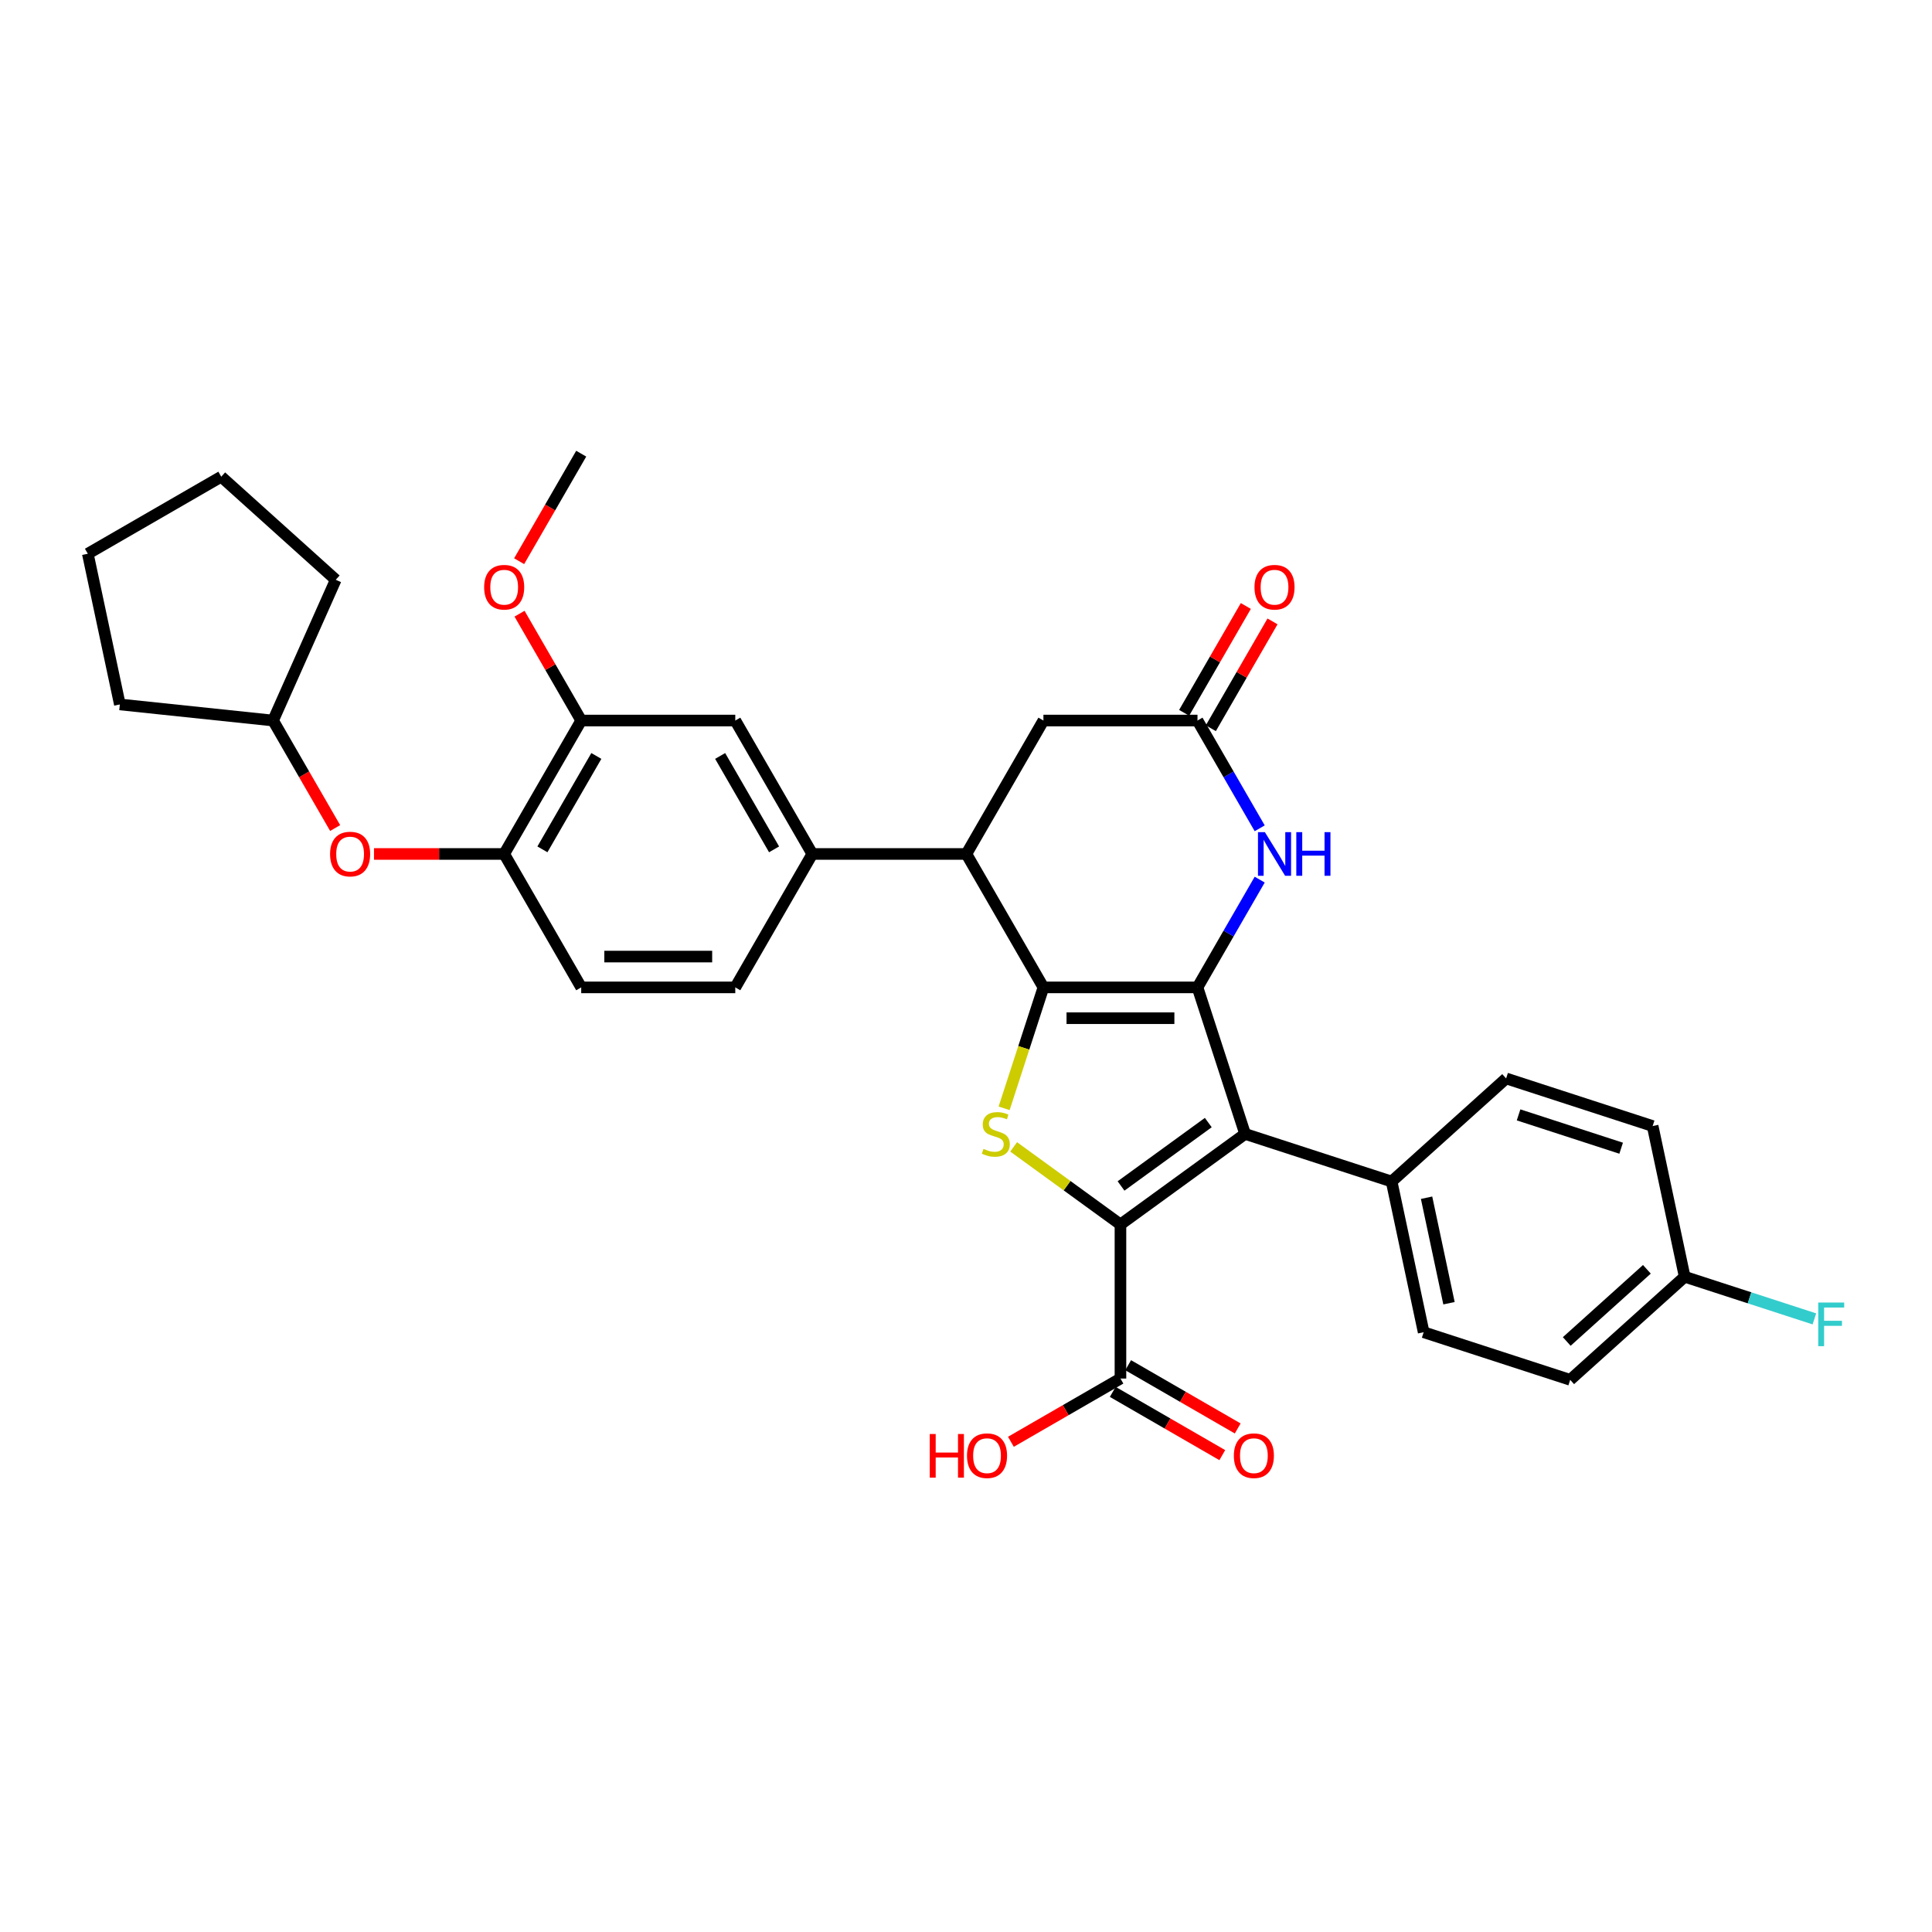 <?xml version='1.0' encoding='iso-8859-1'?>
<svg version='1.1' baseProfile='full'
              xmlns='http://www.w3.org/2000/svg'
                      xmlns:rdkit='http://www.rdkit.org/xml'
                      xmlns:xlink='http://www.w3.org/1999/xlink'
                  xml:space='preserve'
width='1000px' height='1000px' viewBox='0 0 1000 1000'>
<!-- END OF HEADER -->
<rect style='opacity:1.0;fill:#FFFFFF;stroke:none' width='1000' height='1000' x='0' y='0'> </rect>
<path class='bond-0' d='M 619.818,511.071 L 540.072,511.071' style='fill:none;fill-rule:evenodd;stroke:#000000;stroke-width:6px;stroke-linecap:butt;stroke-linejoin:miter;stroke-opacity:1' />
<path class='bond-0' d='M 607.856,527.02 L 552.034,527.02' style='fill:none;fill-rule:evenodd;stroke:#000000;stroke-width:6px;stroke-linecap:butt;stroke-linejoin:miter;stroke-opacity:1' />
<path class='bond-2' d='M 619.818,511.071 L 644.46,586.914' style='fill:none;fill-rule:evenodd;stroke:#000000;stroke-width:6px;stroke-linecap:butt;stroke-linejoin:miter;stroke-opacity:1' />
<path class='bond-4' d='M 619.818,511.071 L 635.919,483.183' style='fill:none;fill-rule:evenodd;stroke:#000000;stroke-width:6px;stroke-linecap:butt;stroke-linejoin:miter;stroke-opacity:1' />
<path class='bond-4' d='M 635.919,483.183 L 652.02,455.295' style='fill:none;fill-rule:evenodd;stroke:#0000FF;stroke-width:6px;stroke-linecap:butt;stroke-linejoin:miter;stroke-opacity:1' />
<path class='bond-3' d='M 540.072,511.071 L 529.904,542.366' style='fill:none;fill-rule:evenodd;stroke:#000000;stroke-width:6px;stroke-linecap:butt;stroke-linejoin:miter;stroke-opacity:1' />
<path class='bond-3' d='M 529.904,542.366 L 519.735,573.66' style='fill:none;fill-rule:evenodd;stroke:#CCCC00;stroke-width:6px;stroke-linecap:butt;stroke-linejoin:miter;stroke-opacity:1' />
<path class='bond-5' d='M 540.072,511.071 L 500.199,442.009' style='fill:none;fill-rule:evenodd;stroke:#000000;stroke-width:6px;stroke-linecap:butt;stroke-linejoin:miter;stroke-opacity:1' />
<path class='bond-1' d='M 579.945,633.787 L 644.46,586.914' style='fill:none;fill-rule:evenodd;stroke:#000000;stroke-width:6px;stroke-linecap:butt;stroke-linejoin:miter;stroke-opacity:1' />
<path class='bond-1' d='M 580.247,613.853 L 625.408,581.042' style='fill:none;fill-rule:evenodd;stroke:#000000;stroke-width:6px;stroke-linecap:butt;stroke-linejoin:miter;stroke-opacity:1' />
<path class='bond-7' d='M 579.945,633.787 L 579.945,713.533' style='fill:none;fill-rule:evenodd;stroke:#000000;stroke-width:6px;stroke-linecap:butt;stroke-linejoin:miter;stroke-opacity:1' />
<path class='bond-33' d='M 579.945,633.787 L 552.304,613.705' style='fill:none;fill-rule:evenodd;stroke:#000000;stroke-width:6px;stroke-linecap:butt;stroke-linejoin:miter;stroke-opacity:1' />
<path class='bond-33' d='M 552.304,613.705 L 524.664,593.623' style='fill:none;fill-rule:evenodd;stroke:#CCCC00;stroke-width:6px;stroke-linecap:butt;stroke-linejoin:miter;stroke-opacity:1' />
<path class='bond-9' d='M 644.46,586.914 L 720.303,611.557' style='fill:none;fill-rule:evenodd;stroke:#000000;stroke-width:6px;stroke-linecap:butt;stroke-linejoin:miter;stroke-opacity:1' />
<path class='bond-6' d='M 652.02,428.724 L 635.919,400.836' style='fill:none;fill-rule:evenodd;stroke:#0000FF;stroke-width:6px;stroke-linecap:butt;stroke-linejoin:miter;stroke-opacity:1' />
<path class='bond-6' d='M 635.919,400.836 L 619.818,372.948' style='fill:none;fill-rule:evenodd;stroke:#000000;stroke-width:6px;stroke-linecap:butt;stroke-linejoin:miter;stroke-opacity:1' />
<path class='bond-8' d='M 500.199,442.009 L 420.453,442.009' style='fill:none;fill-rule:evenodd;stroke:#000000;stroke-width:6px;stroke-linecap:butt;stroke-linejoin:miter;stroke-opacity:1' />
<path class='bond-34' d='M 500.199,442.009 L 540.072,372.948' style='fill:none;fill-rule:evenodd;stroke:#000000;stroke-width:6px;stroke-linecap:butt;stroke-linejoin:miter;stroke-opacity:1' />
<path class='bond-13' d='M 619.818,372.948 L 540.072,372.948' style='fill:none;fill-rule:evenodd;stroke:#000000;stroke-width:6px;stroke-linecap:butt;stroke-linejoin:miter;stroke-opacity:1' />
<path class='bond-15' d='M 626.724,376.935 L 642.687,349.286' style='fill:none;fill-rule:evenodd;stroke:#000000;stroke-width:6px;stroke-linecap:butt;stroke-linejoin:miter;stroke-opacity:1' />
<path class='bond-15' d='M 642.687,349.286 L 658.65,321.637' style='fill:none;fill-rule:evenodd;stroke:#FF0000;stroke-width:6px;stroke-linecap:butt;stroke-linejoin:miter;stroke-opacity:1' />
<path class='bond-15' d='M 612.911,368.96 L 628.874,341.311' style='fill:none;fill-rule:evenodd;stroke:#000000;stroke-width:6px;stroke-linecap:butt;stroke-linejoin:miter;stroke-opacity:1' />
<path class='bond-15' d='M 628.874,341.311 L 644.837,313.663' style='fill:none;fill-rule:evenodd;stroke:#FF0000;stroke-width:6px;stroke-linecap:butt;stroke-linejoin:miter;stroke-opacity:1' />
<path class='bond-17' d='M 575.957,720.439 L 604.308,736.807' style='fill:none;fill-rule:evenodd;stroke:#000000;stroke-width:6px;stroke-linecap:butt;stroke-linejoin:miter;stroke-opacity:1' />
<path class='bond-17' d='M 604.308,736.807 L 632.659,753.175' style='fill:none;fill-rule:evenodd;stroke:#FF0000;stroke-width:6px;stroke-linecap:butt;stroke-linejoin:miter;stroke-opacity:1' />
<path class='bond-17' d='M 583.932,706.627 L 612.283,722.995' style='fill:none;fill-rule:evenodd;stroke:#000000;stroke-width:6px;stroke-linecap:butt;stroke-linejoin:miter;stroke-opacity:1' />
<path class='bond-17' d='M 612.283,722.995 L 640.633,739.363' style='fill:none;fill-rule:evenodd;stroke:#FF0000;stroke-width:6px;stroke-linecap:butt;stroke-linejoin:miter;stroke-opacity:1' />
<path class='bond-21' d='M 579.945,713.533 L 551.594,729.901' style='fill:none;fill-rule:evenodd;stroke:#000000;stroke-width:6px;stroke-linecap:butt;stroke-linejoin:miter;stroke-opacity:1' />
<path class='bond-21' d='M 551.594,729.901 L 523.243,746.269' style='fill:none;fill-rule:evenodd;stroke:#FF0000;stroke-width:6px;stroke-linecap:butt;stroke-linejoin:miter;stroke-opacity:1' />
<path class='bond-11' d='M 420.453,442.009 L 380.58,372.948' style='fill:none;fill-rule:evenodd;stroke:#000000;stroke-width:6px;stroke-linecap:butt;stroke-linejoin:miter;stroke-opacity:1' />
<path class='bond-11' d='M 400.66,439.625 L 372.749,391.281' style='fill:none;fill-rule:evenodd;stroke:#000000;stroke-width:6px;stroke-linecap:butt;stroke-linejoin:miter;stroke-opacity:1' />
<path class='bond-16' d='M 420.453,442.009 L 380.58,511.071' style='fill:none;fill-rule:evenodd;stroke:#000000;stroke-width:6px;stroke-linecap:butt;stroke-linejoin:miter;stroke-opacity:1' />
<path class='bond-19' d='M 720.303,611.557 L 736.883,689.56' style='fill:none;fill-rule:evenodd;stroke:#000000;stroke-width:6px;stroke-linecap:butt;stroke-linejoin:miter;stroke-opacity:1' />
<path class='bond-19' d='M 738.391,619.941 L 749.997,674.543' style='fill:none;fill-rule:evenodd;stroke:#000000;stroke-width:6px;stroke-linecap:butt;stroke-linejoin:miter;stroke-opacity:1' />
<path class='bond-20' d='M 720.303,611.557 L 779.566,558.196' style='fill:none;fill-rule:evenodd;stroke:#000000;stroke-width:6px;stroke-linecap:butt;stroke-linejoin:miter;stroke-opacity:1' />
<path class='bond-10' d='M 260.962,442.009 L 300.835,511.071' style='fill:none;fill-rule:evenodd;stroke:#000000;stroke-width:6px;stroke-linecap:butt;stroke-linejoin:miter;stroke-opacity:1' />
<path class='bond-14' d='M 260.962,442.009 L 227.269,442.009' style='fill:none;fill-rule:evenodd;stroke:#000000;stroke-width:6px;stroke-linecap:butt;stroke-linejoin:miter;stroke-opacity:1' />
<path class='bond-14' d='M 227.269,442.009 L 193.577,442.009' style='fill:none;fill-rule:evenodd;stroke:#FF0000;stroke-width:6px;stroke-linecap:butt;stroke-linejoin:miter;stroke-opacity:1' />
<path class='bond-36' d='M 260.962,442.009 L 300.835,372.948' style='fill:none;fill-rule:evenodd;stroke:#000000;stroke-width:6px;stroke-linecap:butt;stroke-linejoin:miter;stroke-opacity:1' />
<path class='bond-36' d='M 280.755,439.625 L 308.666,391.281' style='fill:none;fill-rule:evenodd;stroke:#000000;stroke-width:6px;stroke-linecap:butt;stroke-linejoin:miter;stroke-opacity:1' />
<path class='bond-12' d='M 380.58,372.948 L 300.835,372.948' style='fill:none;fill-rule:evenodd;stroke:#000000;stroke-width:6px;stroke-linecap:butt;stroke-linejoin:miter;stroke-opacity:1' />
<path class='bond-23' d='M 300.835,372.948 L 284.872,345.299' style='fill:none;fill-rule:evenodd;stroke:#000000;stroke-width:6px;stroke-linecap:butt;stroke-linejoin:miter;stroke-opacity:1' />
<path class='bond-23' d='M 284.872,345.299 L 268.909,317.65' style='fill:none;fill-rule:evenodd;stroke:#FF0000;stroke-width:6px;stroke-linecap:butt;stroke-linejoin:miter;stroke-opacity:1' />
<path class='bond-27' d='M 173.472,428.596 L 157.408,400.772' style='fill:none;fill-rule:evenodd;stroke:#FF0000;stroke-width:6px;stroke-linecap:butt;stroke-linejoin:miter;stroke-opacity:1' />
<path class='bond-27' d='M 157.408,400.772 L 141.343,372.948' style='fill:none;fill-rule:evenodd;stroke:#000000;stroke-width:6px;stroke-linecap:butt;stroke-linejoin:miter;stroke-opacity:1' />
<path class='bond-18' d='M 380.58,511.071 L 300.835,511.071' style='fill:none;fill-rule:evenodd;stroke:#000000;stroke-width:6px;stroke-linecap:butt;stroke-linejoin:miter;stroke-opacity:1' />
<path class='bond-18' d='M 368.619,495.122 L 312.797,495.122' style='fill:none;fill-rule:evenodd;stroke:#000000;stroke-width:6px;stroke-linecap:butt;stroke-linejoin:miter;stroke-opacity:1' />
<path class='bond-24' d='M 736.883,689.56 L 812.726,714.202' style='fill:none;fill-rule:evenodd;stroke:#000000;stroke-width:6px;stroke-linecap:butt;stroke-linejoin:miter;stroke-opacity:1' />
<path class='bond-25' d='M 779.566,558.196 L 855.408,582.839' style='fill:none;fill-rule:evenodd;stroke:#000000;stroke-width:6px;stroke-linecap:butt;stroke-linejoin:miter;stroke-opacity:1' />
<path class='bond-25' d='M 786.013,577.061 L 839.103,594.311' style='fill:none;fill-rule:evenodd;stroke:#000000;stroke-width:6px;stroke-linecap:butt;stroke-linejoin:miter;stroke-opacity:1' />
<path class='bond-22' d='M 871.988,660.842 L 855.408,582.839' style='fill:none;fill-rule:evenodd;stroke:#000000;stroke-width:6px;stroke-linecap:butt;stroke-linejoin:miter;stroke-opacity:1' />
<path class='bond-26' d='M 871.988,660.842 L 905.555,671.749' style='fill:none;fill-rule:evenodd;stroke:#000000;stroke-width:6px;stroke-linecap:butt;stroke-linejoin:miter;stroke-opacity:1' />
<path class='bond-26' d='M 905.555,671.749 L 939.123,682.655' style='fill:none;fill-rule:evenodd;stroke:#33CCCC;stroke-width:6px;stroke-linecap:butt;stroke-linejoin:miter;stroke-opacity:1' />
<path class='bond-35' d='M 871.988,660.842 L 812.726,714.202' style='fill:none;fill-rule:evenodd;stroke:#000000;stroke-width:6px;stroke-linecap:butt;stroke-linejoin:miter;stroke-opacity:1' />
<path class='bond-35' d='M 852.427,656.994 L 810.943,694.346' style='fill:none;fill-rule:evenodd;stroke:#000000;stroke-width:6px;stroke-linecap:butt;stroke-linejoin:miter;stroke-opacity:1' />
<path class='bond-28' d='M 268.706,290.473 L 284.77,262.648' style='fill:none;fill-rule:evenodd;stroke:#FF0000;stroke-width:6px;stroke-linecap:butt;stroke-linejoin:miter;stroke-opacity:1' />
<path class='bond-28' d='M 284.77,262.648 L 300.835,234.824' style='fill:none;fill-rule:evenodd;stroke:#000000;stroke-width:6px;stroke-linecap:butt;stroke-linejoin:miter;stroke-opacity:1' />
<path class='bond-29' d='M 141.343,372.948 L 62.035,364.612' style='fill:none;fill-rule:evenodd;stroke:#000000;stroke-width:6px;stroke-linecap:butt;stroke-linejoin:miter;stroke-opacity:1' />
<path class='bond-30' d='M 141.343,372.948 L 173.779,300.096' style='fill:none;fill-rule:evenodd;stroke:#000000;stroke-width:6px;stroke-linecap:butt;stroke-linejoin:miter;stroke-opacity:1' />
<path class='bond-32' d='M 62.035,364.612 L 45.455,286.609' style='fill:none;fill-rule:evenodd;stroke:#000000;stroke-width:6px;stroke-linecap:butt;stroke-linejoin:miter;stroke-opacity:1' />
<path class='bond-31' d='M 173.779,300.096 L 114.516,246.736' style='fill:none;fill-rule:evenodd;stroke:#000000;stroke-width:6px;stroke-linecap:butt;stroke-linejoin:miter;stroke-opacity:1' />
<path class='bond-37' d='M 114.516,246.736 L 45.455,286.609' style='fill:none;fill-rule:evenodd;stroke:#000000;stroke-width:6px;stroke-linecap:butt;stroke-linejoin:miter;stroke-opacity:1' />
<path  class='atom-4' d='M 509.049 594.665
Q 509.305 594.761, 510.357 595.207
Q 511.41 595.654, 512.558 595.941
Q 513.738 596.196, 514.887 596.196
Q 517.024 596.196, 518.268 595.175
Q 519.512 594.123, 519.512 592.305
Q 519.512 591.061, 518.874 590.295
Q 518.268 589.529, 517.311 589.115
Q 516.354 588.7, 514.759 588.222
Q 512.75 587.615, 511.537 587.041
Q 510.357 586.467, 509.496 585.255
Q 508.667 584.043, 508.667 582.001
Q 508.667 579.162, 510.581 577.408
Q 512.526 575.654, 516.354 575.654
Q 518.97 575.654, 521.936 576.898
L 521.203 579.354
Q 518.491 578.237, 516.45 578.237
Q 514.249 578.237, 513.037 579.162
Q 511.825 580.056, 511.856 581.619
Q 511.856 582.831, 512.463 583.564
Q 513.1 584.298, 513.994 584.713
Q 514.919 585.127, 516.45 585.606
Q 518.491 586.244, 519.703 586.882
Q 520.916 587.52, 521.777 588.828
Q 522.67 590.104, 522.67 592.305
Q 522.67 595.431, 520.565 597.121
Q 518.491 598.78, 515.014 598.78
Q 513.005 598.78, 511.474 598.333
Q 509.974 597.919, 508.188 597.185
L 509.049 594.665
' fill='#CCCC00'/>
<path  class='atom-5' d='M 654.698 430.717
L 662.099 442.679
Q 662.832 443.859, 664.013 445.997
Q 665.193 448.134, 665.257 448.261
L 665.257 430.717
L 668.255 430.717
L 668.255 453.301
L 665.161 453.301
L 657.218 440.223
Q 656.293 438.692, 655.304 436.937
Q 654.347 435.183, 654.06 434.641
L 654.06 453.301
L 651.126 453.301
L 651.126 430.717
L 654.698 430.717
' fill='#0000FF'/>
<path  class='atom-5' d='M 670.966 430.717
L 674.029 430.717
L 674.029 440.319
L 685.576 440.319
L 685.576 430.717
L 688.638 430.717
L 688.638 453.301
L 685.576 453.301
L 685.576 442.871
L 674.029 442.871
L 674.029 453.301
L 670.966 453.301
L 670.966 430.717
' fill='#0000FF'/>
<path  class='atom-15' d='M 170.849 442.073
Q 170.849 436.65, 173.529 433.62
Q 176.208 430.59, 181.216 430.59
Q 186.224 430.59, 188.904 433.62
Q 191.583 436.65, 191.583 442.073
Q 191.583 447.56, 188.872 450.686
Q 186.161 453.78, 181.216 453.78
Q 176.24 453.78, 173.529 450.686
Q 170.849 447.591, 170.849 442.073
M 181.216 451.228
Q 184.661 451.228, 186.511 448.931
Q 188.393 446.603, 188.393 442.073
Q 188.393 437.639, 186.511 435.406
Q 184.661 433.142, 181.216 433.142
Q 177.771 433.142, 175.889 435.374
Q 174.039 437.607, 174.039 442.073
Q 174.039 446.635, 175.889 448.931
Q 177.771 451.228, 181.216 451.228
' fill='#FF0000'/>
<path  class='atom-16' d='M 649.323 303.95
Q 649.323 298.527, 652.003 295.496
Q 654.682 292.466, 659.69 292.466
Q 664.698 292.466, 667.378 295.496
Q 670.057 298.527, 670.057 303.95
Q 670.057 309.436, 667.346 312.562
Q 664.635 315.656, 659.69 315.656
Q 654.714 315.656, 652.003 312.562
Q 649.323 309.468, 649.323 303.95
M 659.69 313.104
Q 663.135 313.104, 664.985 310.808
Q 666.867 308.479, 666.867 303.95
Q 666.867 299.516, 664.985 297.283
Q 663.135 295.018, 659.69 295.018
Q 656.245 295.018, 654.363 297.251
Q 652.513 299.484, 652.513 303.95
Q 652.513 308.511, 654.363 310.808
Q 656.245 313.104, 659.69 313.104
' fill='#FF0000'/>
<path  class='atom-18' d='M 638.64 753.469
Q 638.64 748.047, 641.319 745.016
Q 643.998 741.986, 649.006 741.986
Q 654.014 741.986, 656.694 745.016
Q 659.373 748.047, 659.373 753.469
Q 659.373 758.956, 656.662 762.082
Q 653.951 765.176, 649.006 765.176
Q 644.03 765.176, 641.319 762.082
Q 638.64 758.988, 638.64 753.469
M 649.006 762.624
Q 652.451 762.624, 654.302 760.328
Q 656.184 757.999, 656.184 753.469
Q 656.184 749.036, 654.302 746.803
Q 652.451 744.538, 649.006 744.538
Q 645.561 744.538, 643.679 746.771
Q 641.829 749.004, 641.829 753.469
Q 641.829 758.031, 643.679 760.328
Q 645.561 762.624, 649.006 762.624
' fill='#FF0000'/>
<path  class='atom-22' d='M 481.249 742.241
L 484.312 742.241
L 484.312 751.843
L 495.859 751.843
L 495.859 742.241
L 498.921 742.241
L 498.921 764.825
L 495.859 764.825
L 495.859 754.394
L 484.312 754.394
L 484.312 764.825
L 481.249 764.825
L 481.249 742.241
' fill='#FF0000'/>
<path  class='atom-22' d='M 500.516 753.469
Q 500.516 748.047, 503.195 745.016
Q 505.875 741.986, 510.883 741.986
Q 515.891 741.986, 518.57 745.016
Q 521.25 748.047, 521.25 753.469
Q 521.25 758.956, 518.538 762.082
Q 515.827 765.176, 510.883 765.176
Q 505.907 765.176, 503.195 762.082
Q 500.516 758.988, 500.516 753.469
M 510.883 762.624
Q 514.328 762.624, 516.178 760.328
Q 518.06 757.999, 518.06 753.469
Q 518.06 749.036, 516.178 746.803
Q 514.328 744.538, 510.883 744.538
Q 507.438 744.538, 505.556 746.771
Q 503.706 749.004, 503.706 753.469
Q 503.706 758.031, 505.556 760.328
Q 507.438 762.624, 510.883 762.624
' fill='#FF0000'/>
<path  class='atom-24' d='M 250.595 303.95
Q 250.595 298.527, 253.274 295.496
Q 255.954 292.466, 260.962 292.466
Q 265.97 292.466, 268.649 295.496
Q 271.329 298.527, 271.329 303.95
Q 271.329 309.436, 268.618 312.562
Q 265.906 315.656, 260.962 315.656
Q 255.986 315.656, 253.274 312.562
Q 250.595 309.468, 250.595 303.95
M 260.962 313.104
Q 264.407 313.104, 266.257 310.808
Q 268.139 308.479, 268.139 303.95
Q 268.139 299.516, 266.257 297.283
Q 264.407 295.018, 260.962 295.018
Q 257.517 295.018, 255.635 297.251
Q 253.785 299.484, 253.785 303.95
Q 253.785 308.511, 255.635 310.808
Q 257.517 313.104, 260.962 313.104
' fill='#FF0000'/>
<path  class='atom-27' d='M 941.116 674.193
L 954.545 674.193
L 954.545 676.777
L 944.147 676.777
L 944.147 683.635
L 953.397 683.635
L 953.397 686.25
L 944.147 686.25
L 944.147 696.777
L 941.116 696.777
L 941.116 674.193
' fill='#33CCCC'/>
</svg>
